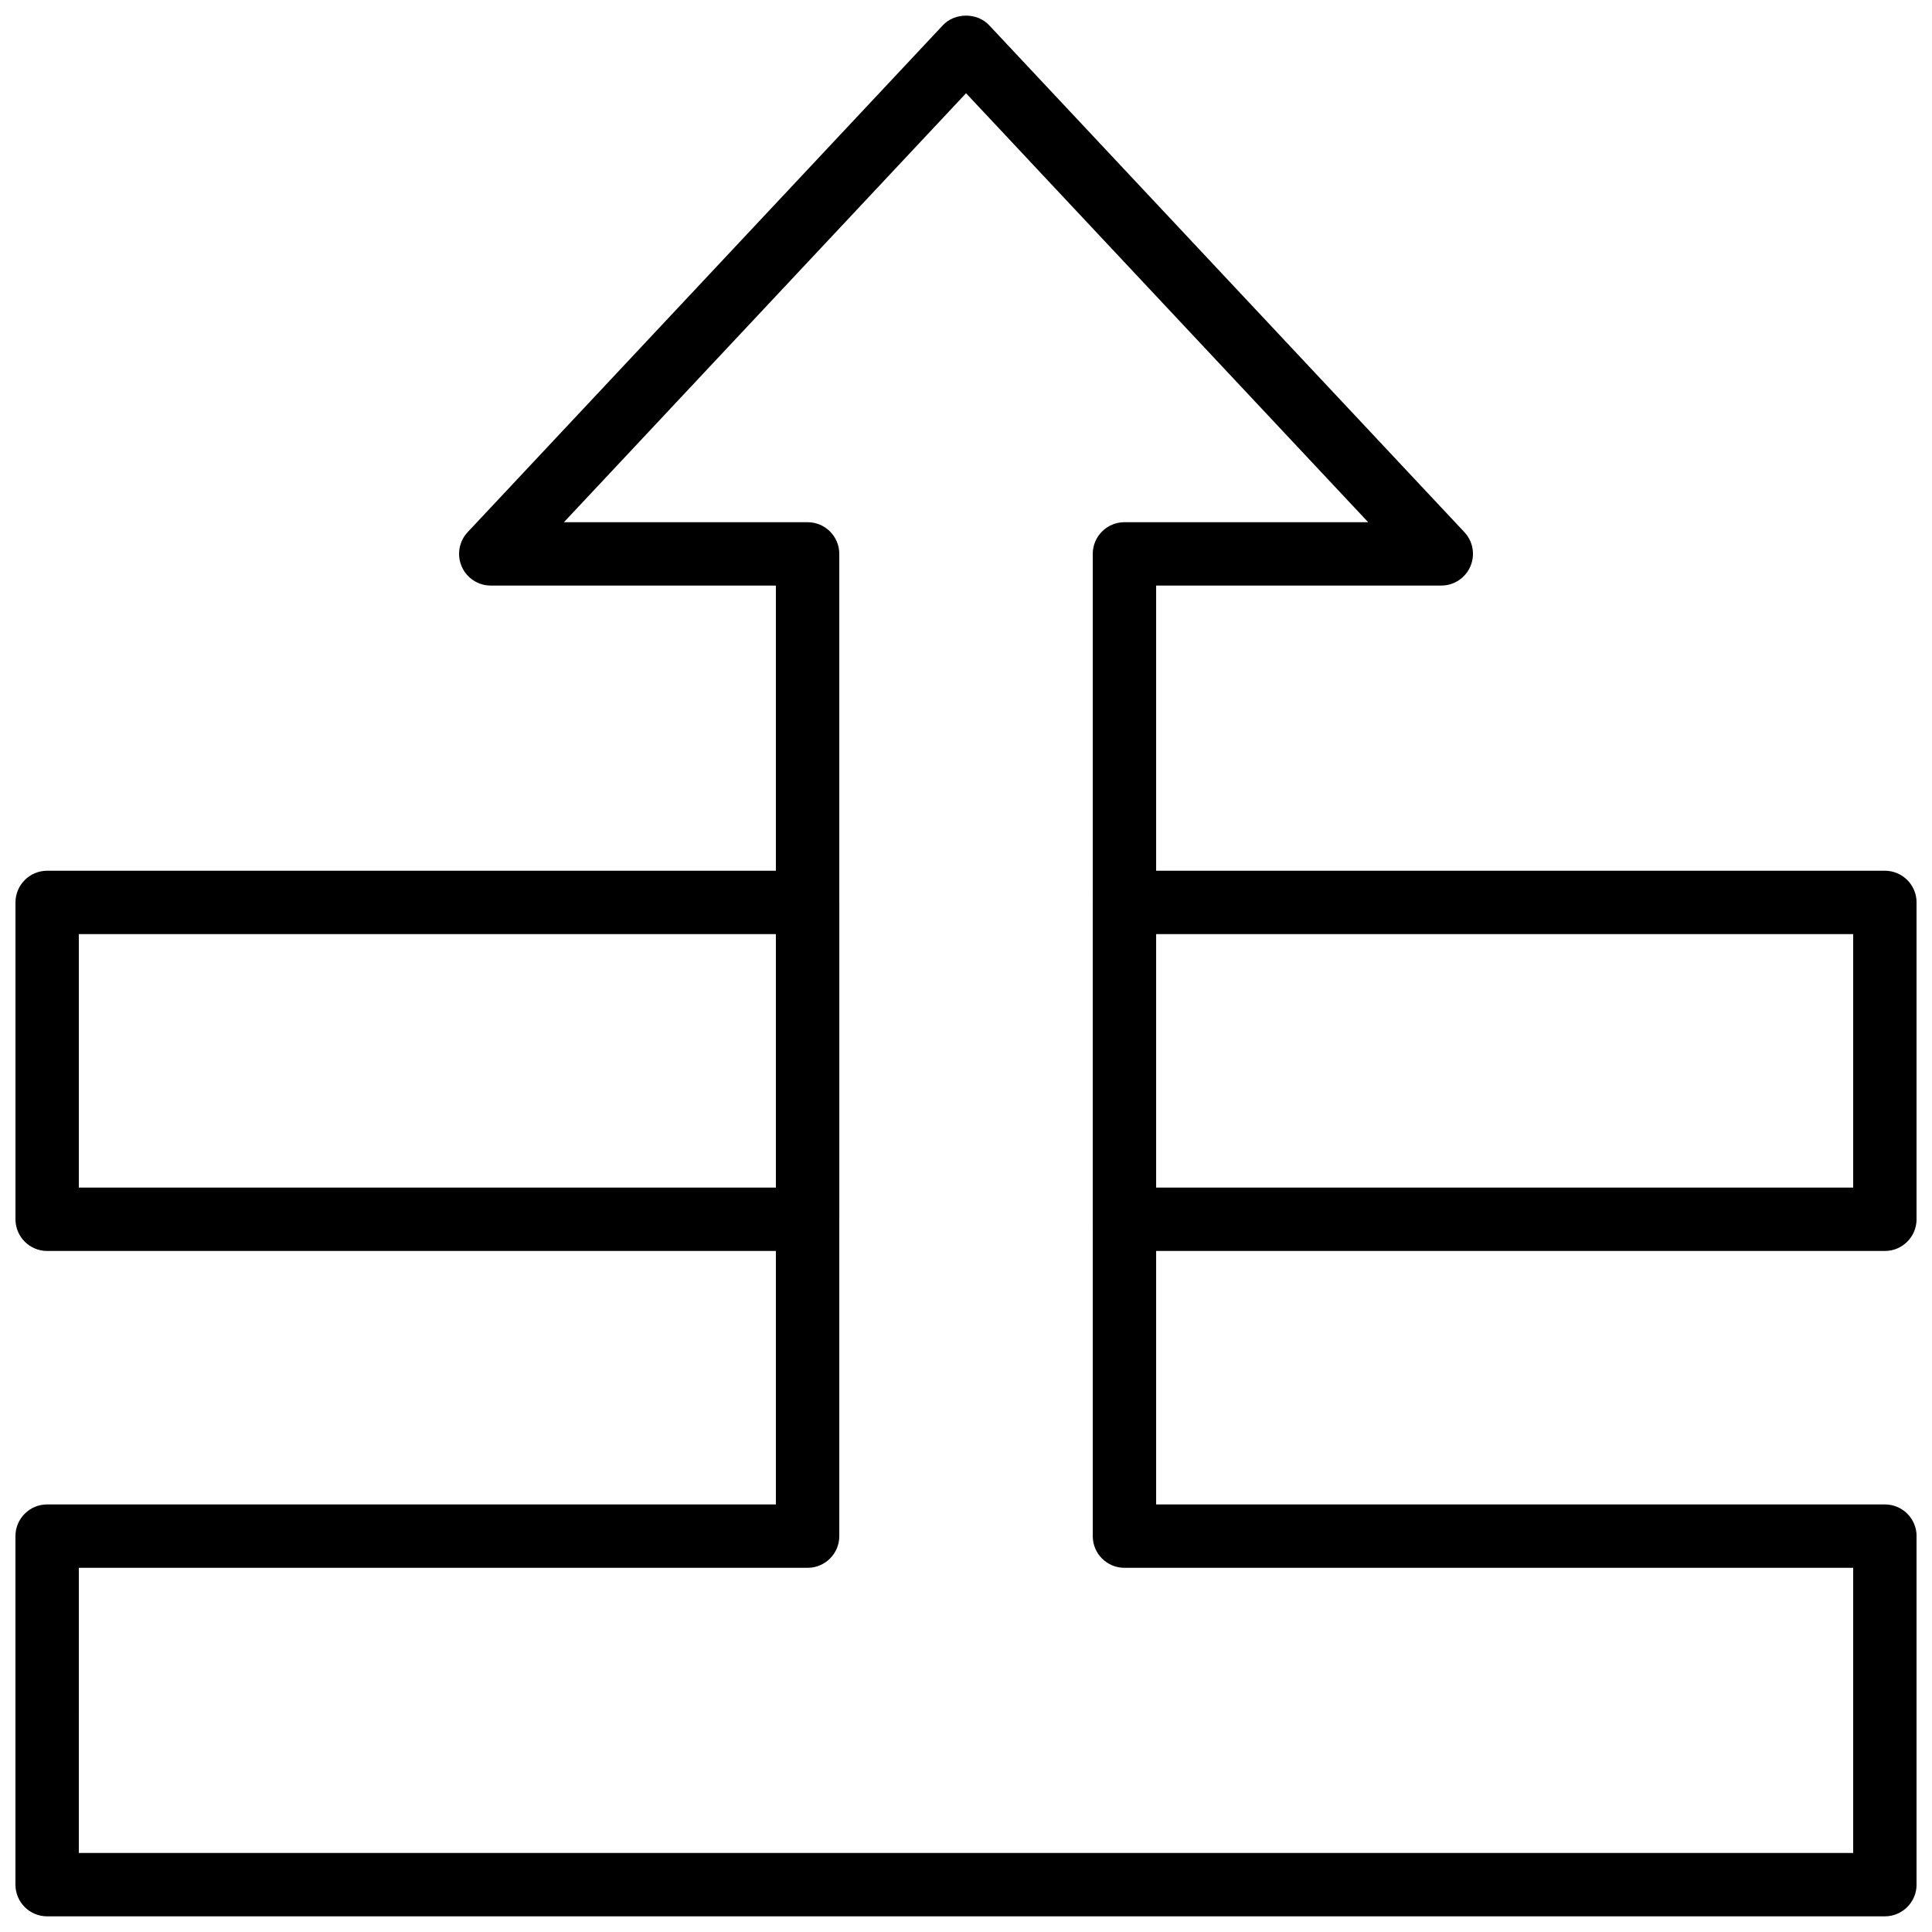<?xml version="1.0" encoding="UTF-8"?>
<!-- Uploaded to: SVG Repo, www.svgrepo.com, Generator: SVG Repo Mixer Tools -->
<svg width="800px" height="800px" version="1.1" viewBox="144 144 512 512" xmlns="http://www.w3.org/2000/svg">
 <defs>
  <clipPath id="c">
   <path d="m433 374h218.9v102h-218.9z"/>
  </clipPath>
  <clipPath id="b">
   <path d="m148.09 374h218.91v102h-218.91z"/>
  </clipPath>
  <clipPath id="a">
   <path d="m148.09 148.09h503.81v503.81h-503.81z"/>
  </clipPath>
 </defs>
 <g>
  <g clip-path="url(#c)">
   <path d="m643.51 475.52h-201.52c-4.637 0-8.398-3.762-8.398-8.398v-83.969c0-4.637 3.762-8.398 8.398-8.398h201.52c4.637 0 8.398 3.762 8.398 8.398v83.969c-0.004 4.637-3.766 8.398-8.398 8.398zm-193.13-16.793h184.73v-67.176h-184.73z"/>
  </g>
  <g clip-path="url(#b)">
   <path d="m358.02 475.52h-201.52c-4.637 0-8.398-3.762-8.398-8.398v-83.969c0-4.637 3.762-8.398 8.398-8.398h201.52c4.637 0 8.398 3.762 8.398 8.398v83.969c-0.004 4.637-3.766 8.398-8.398 8.398zm-193.13-16.793h184.73v-67.176h-184.73z"/>
  </g>
  <g clip-path="url(#a)">
   <path d="m643.51 651.85h-487.02c-4.637 0-8.398-3.762-8.398-8.398v-92.363c0-4.637 3.762-8.398 8.398-8.398h193.13v-243.51h-75.57c-3.344 0-6.375-1.988-7.699-5.062-1.328-3.074-0.707-6.641 1.578-9.086l125.95-134.35c3.176-3.383 9.078-3.383 12.25 0l125.95 134.35c2.293 2.445 2.914 6.012 1.578 9.086-1.328 3.074-4.359 5.062-7.699 5.062h-75.57v243.51h193.13c4.637 0 8.398 3.762 8.398 8.398v92.363c-0.02 4.637-3.781 8.398-8.414 8.398zm-478.62-16.793h470.22v-75.57h-193.12c-4.637 0-8.398-3.762-8.398-8.398v-260.3c0-4.637 3.762-8.398 8.398-8.398h64.59l-106.57-113.68-106.57 113.68h64.582c4.637 0 8.398 3.762 8.398 8.398v260.3c0 4.637-3.762 8.398-8.398 8.398h-193.13z"/>
  </g>
 </g>
</svg>